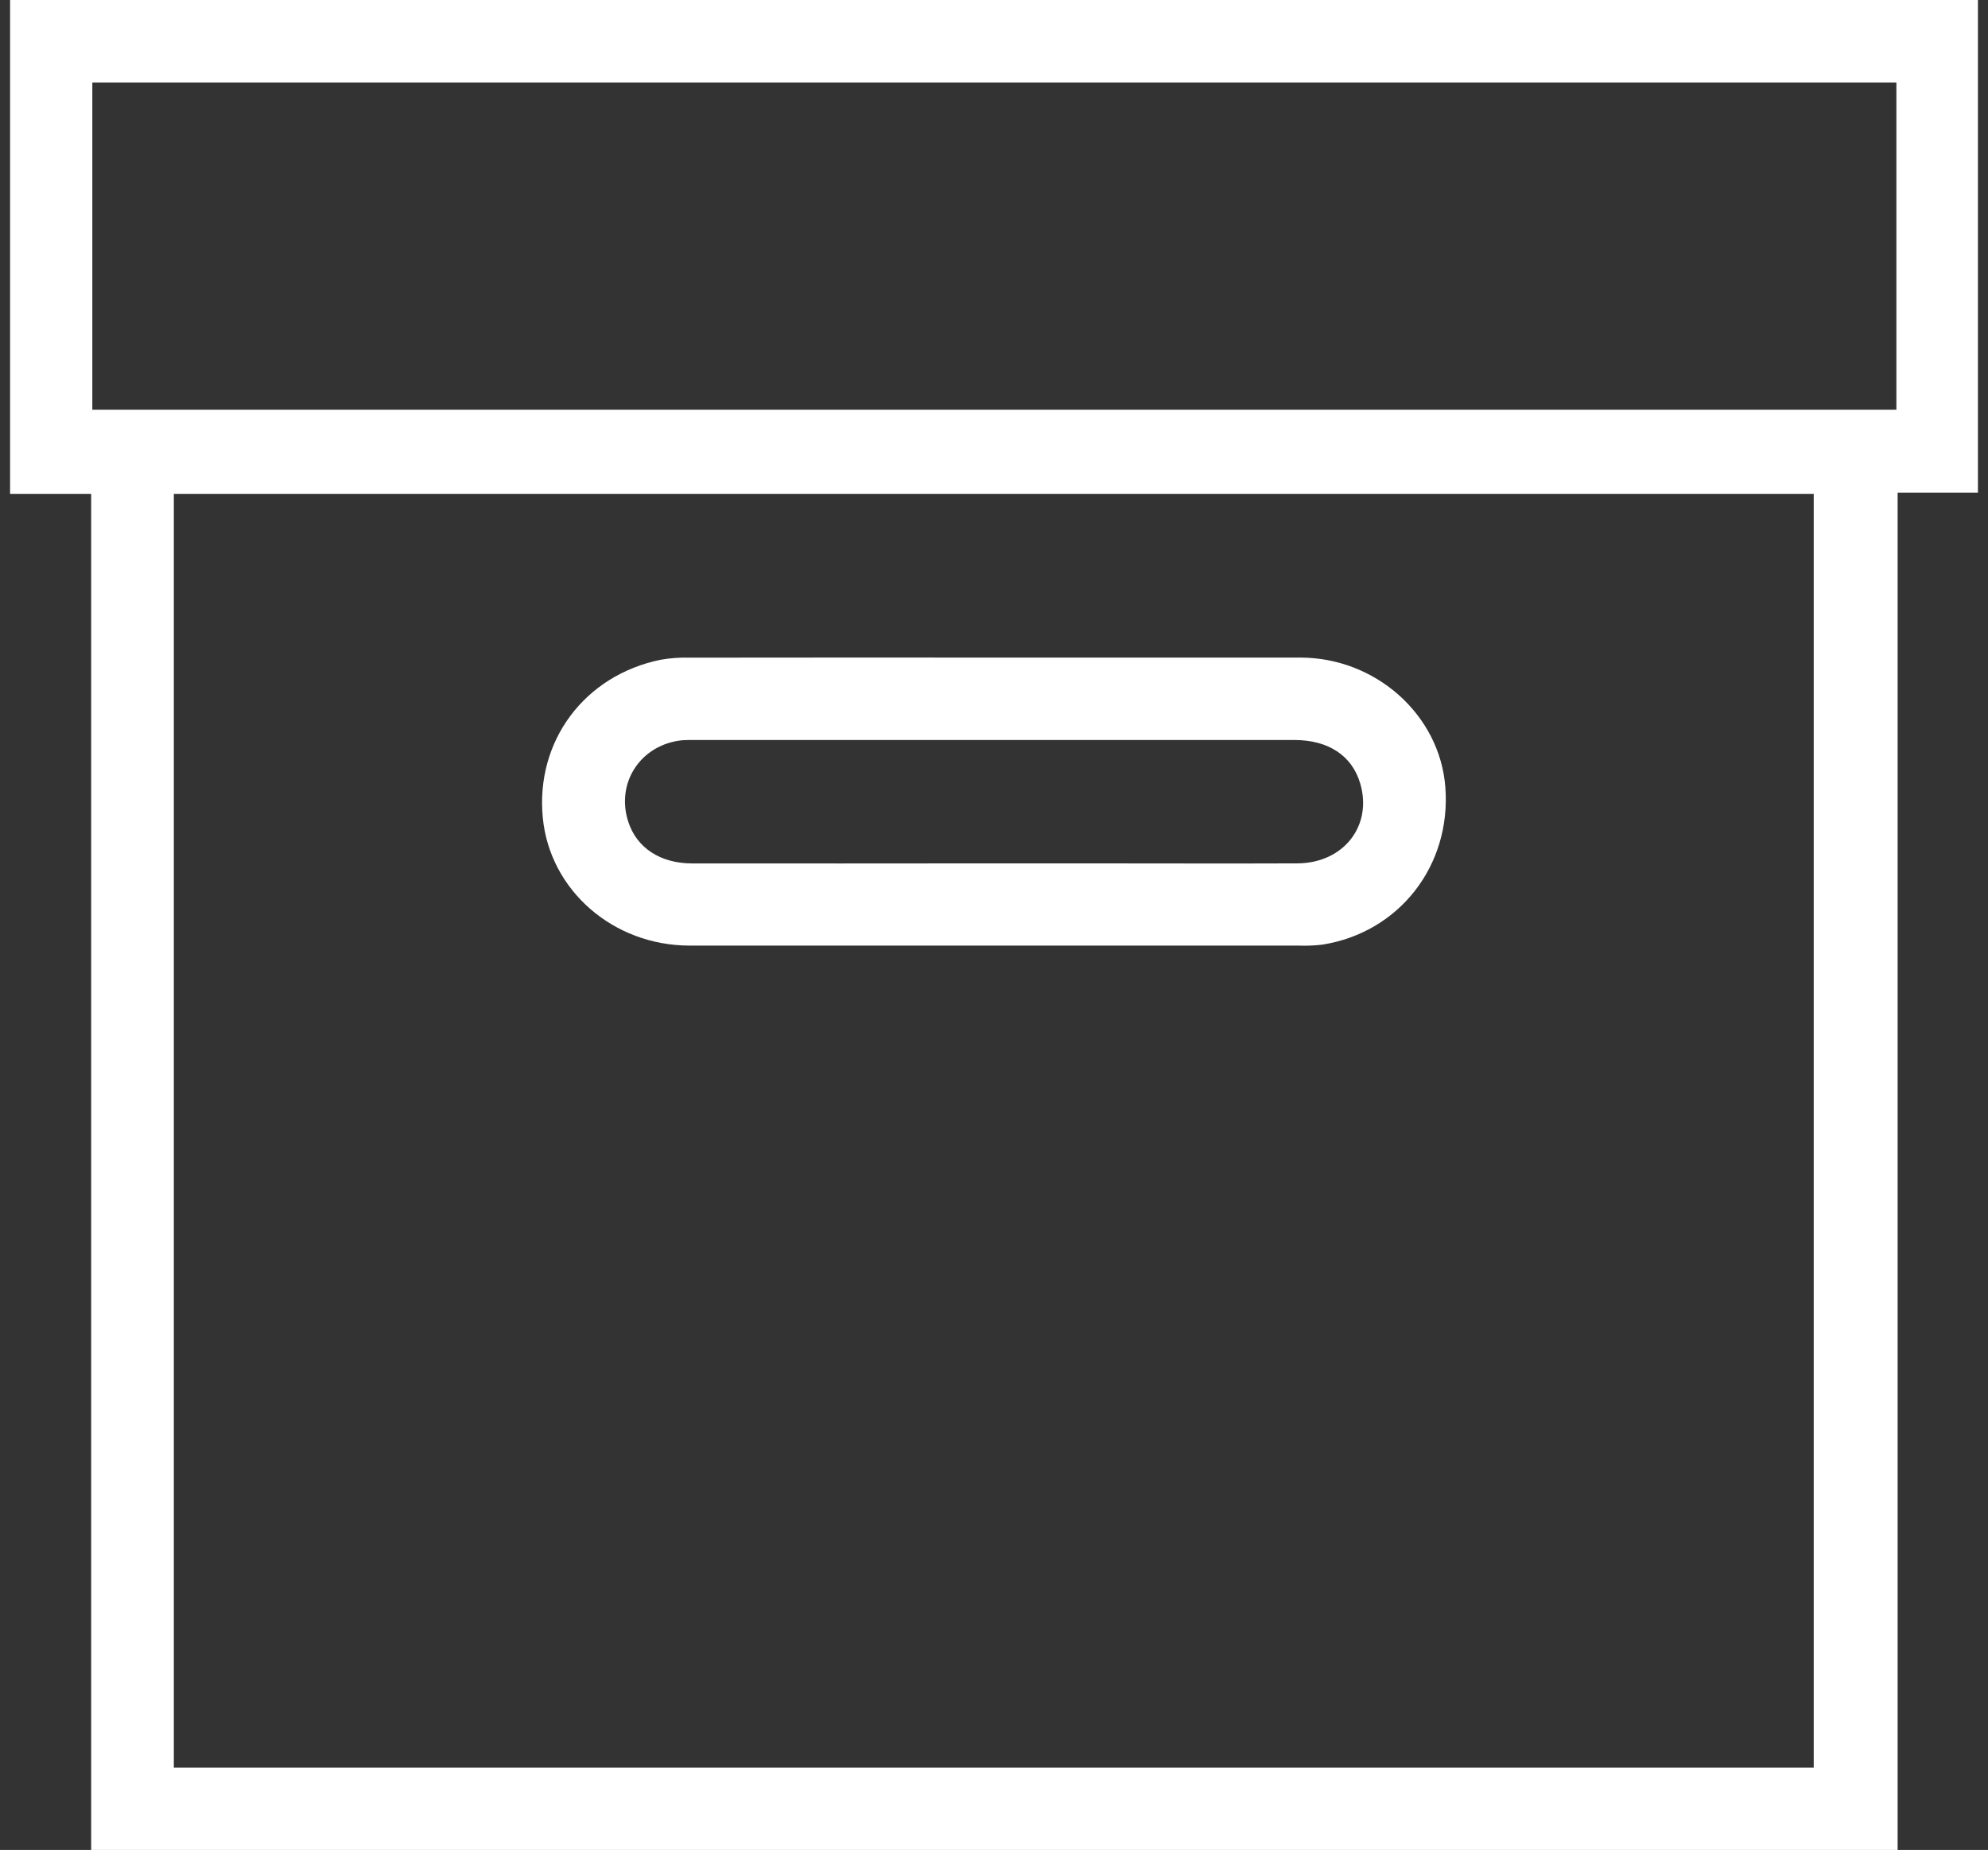<svg xmlns="http://www.w3.org/2000/svg" width="130" height="121" viewBox="0 0 130 121" fill="none"><rect x="0" y="0" width="130" height="121" fill="#333333" stroke="none"/><g id="D4" clip-path="url(#clip0_2765_7137)"><g id="Capa 2"><g id="Capa 1"><path id="Vector" d="M5.961 121V32.301H0.659V0H129.342V32.222H124.09V121H5.961ZM11.367 115.62H118.604V32.301H11.367V115.62ZM124.009 5.393H6.037V26.802H124.009V5.393Z" fill="white"></path><path id="Vector_2" d="M65.121 43.01C71.754 43.01 78.387 43.01 85.021 43.01C89.966 43.01 94.151 46.759 94.514 51.48C94.911 56.613 91.492 61.001 86.461 61.788C85.941 61.849 85.417 61.869 84.893 61.849C71.627 61.849 58.361 61.849 45.096 61.849C40.099 61.849 35.952 58.228 35.495 53.487C35.009 48.478 38.219 44.165 43.216 43.15C43.839 43.042 44.471 42.996 45.103 43.015C51.773 43.007 58.445 43.006 65.121 43.01ZM64.937 56.471H70.974C75.594 56.471 80.217 56.489 84.837 56.471C87.873 56.455 89.766 53.999 88.946 51.237C88.409 49.424 86.871 48.401 84.631 48.401C71.553 48.401 58.474 48.401 45.394 48.401C45.134 48.401 44.87 48.401 44.612 48.417C41.903 48.696 40.254 51.188 41.083 53.747C41.636 55.453 43.174 56.473 45.264 56.475C51.826 56.48 58.384 56.478 64.937 56.471Z" fill="white"></path></g></g></g><defs><clipPath id="clip0_2765_7137"><rect width="128.683" height="121" fill="white" transform="translate(0.659)"></rect></clipPath></defs></svg>